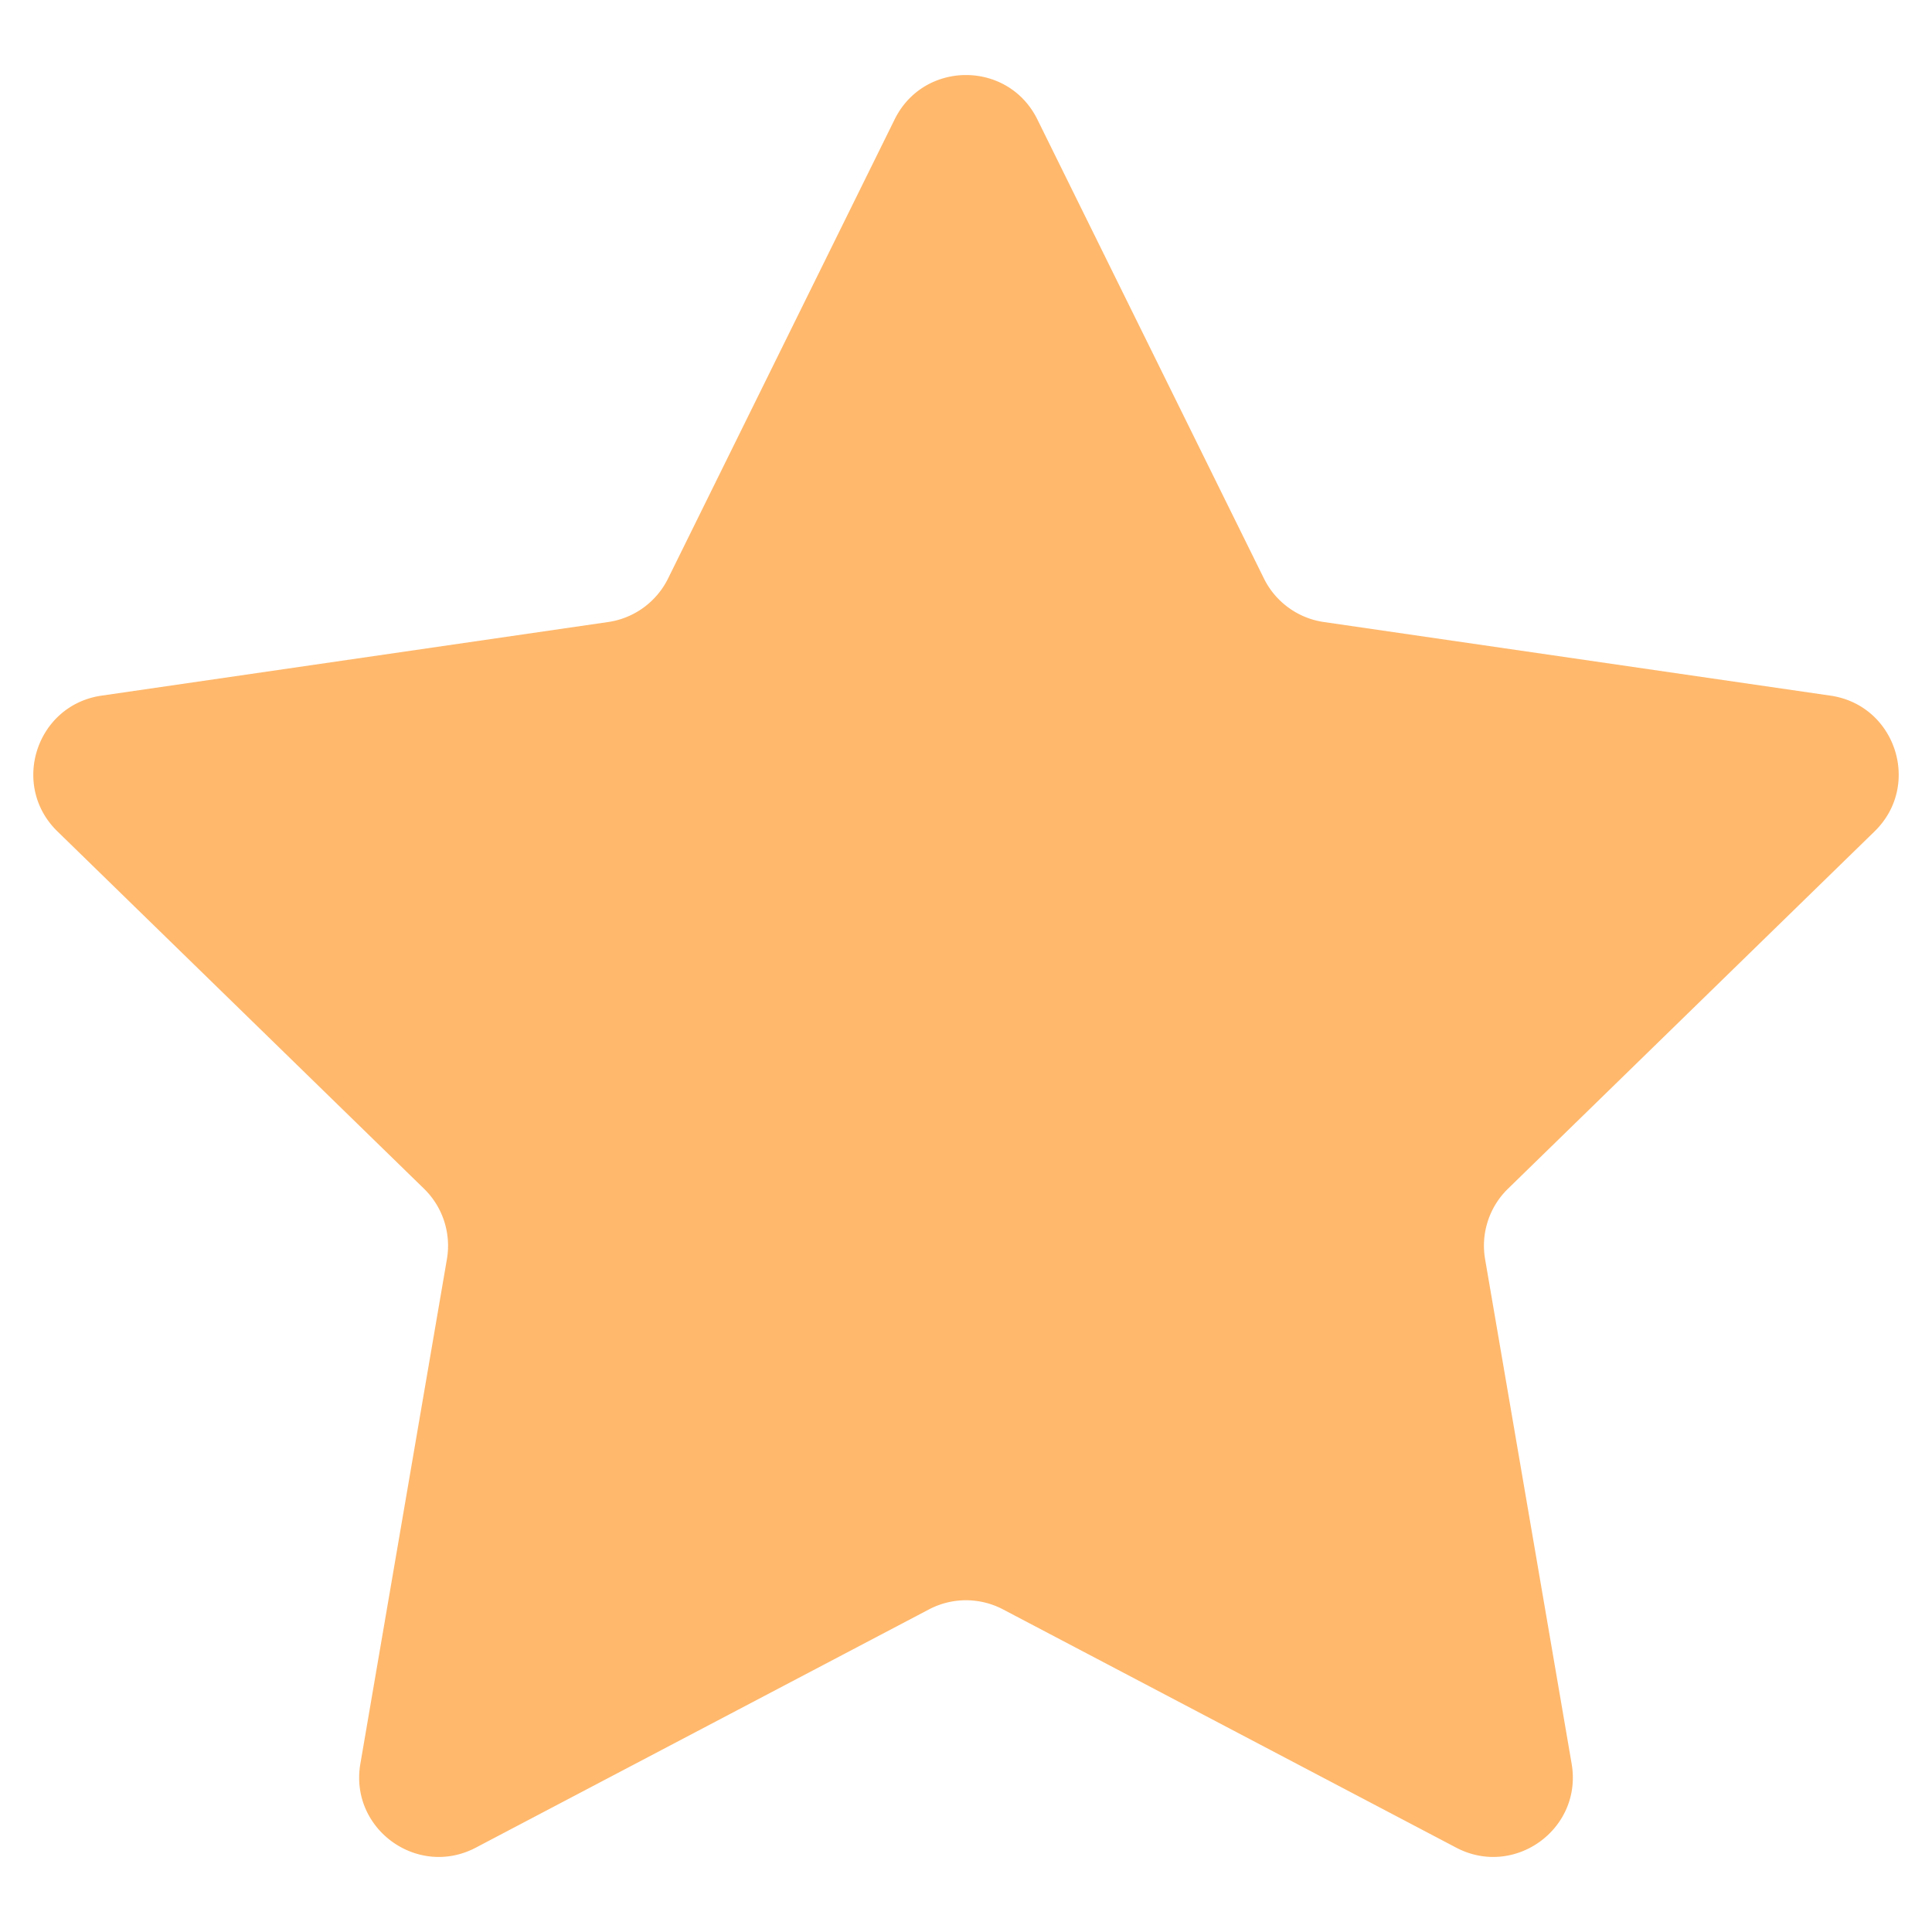 <svg xmlns="http://www.w3.org/2000/svg" width="1em" height="1em" viewBox="0 0 512 512">
	<path fill="#ffb86c" d="m274.909 31.641l60.046 121.667a21.09 21.09 0 0 0 15.877 11.535l134.267 19.51c17.296 2.513 24.202 23.768 11.687 35.968l-97.157 94.704a21.08 21.08 0 0 0-6.064 18.665l22.936 133.725c2.954 17.226-15.126 30.362-30.596 22.229l-120.092-63.136a21.08 21.08 0 0 0-19.625 0l-120.092 63.136c-15.47 8.133-33.55-5.003-30.596-22.229l22.936-133.725a21.09 21.09 0 0 0-6.064-18.665l-97.157-94.704c-12.517-12.199-5.61-33.454 11.685-35.967l134.267-19.51a21.09 21.09 0 0 0 15.877-11.535L237.09 31.642c7.736-15.673 30.084-15.673 37.819-.001" />
</svg>
